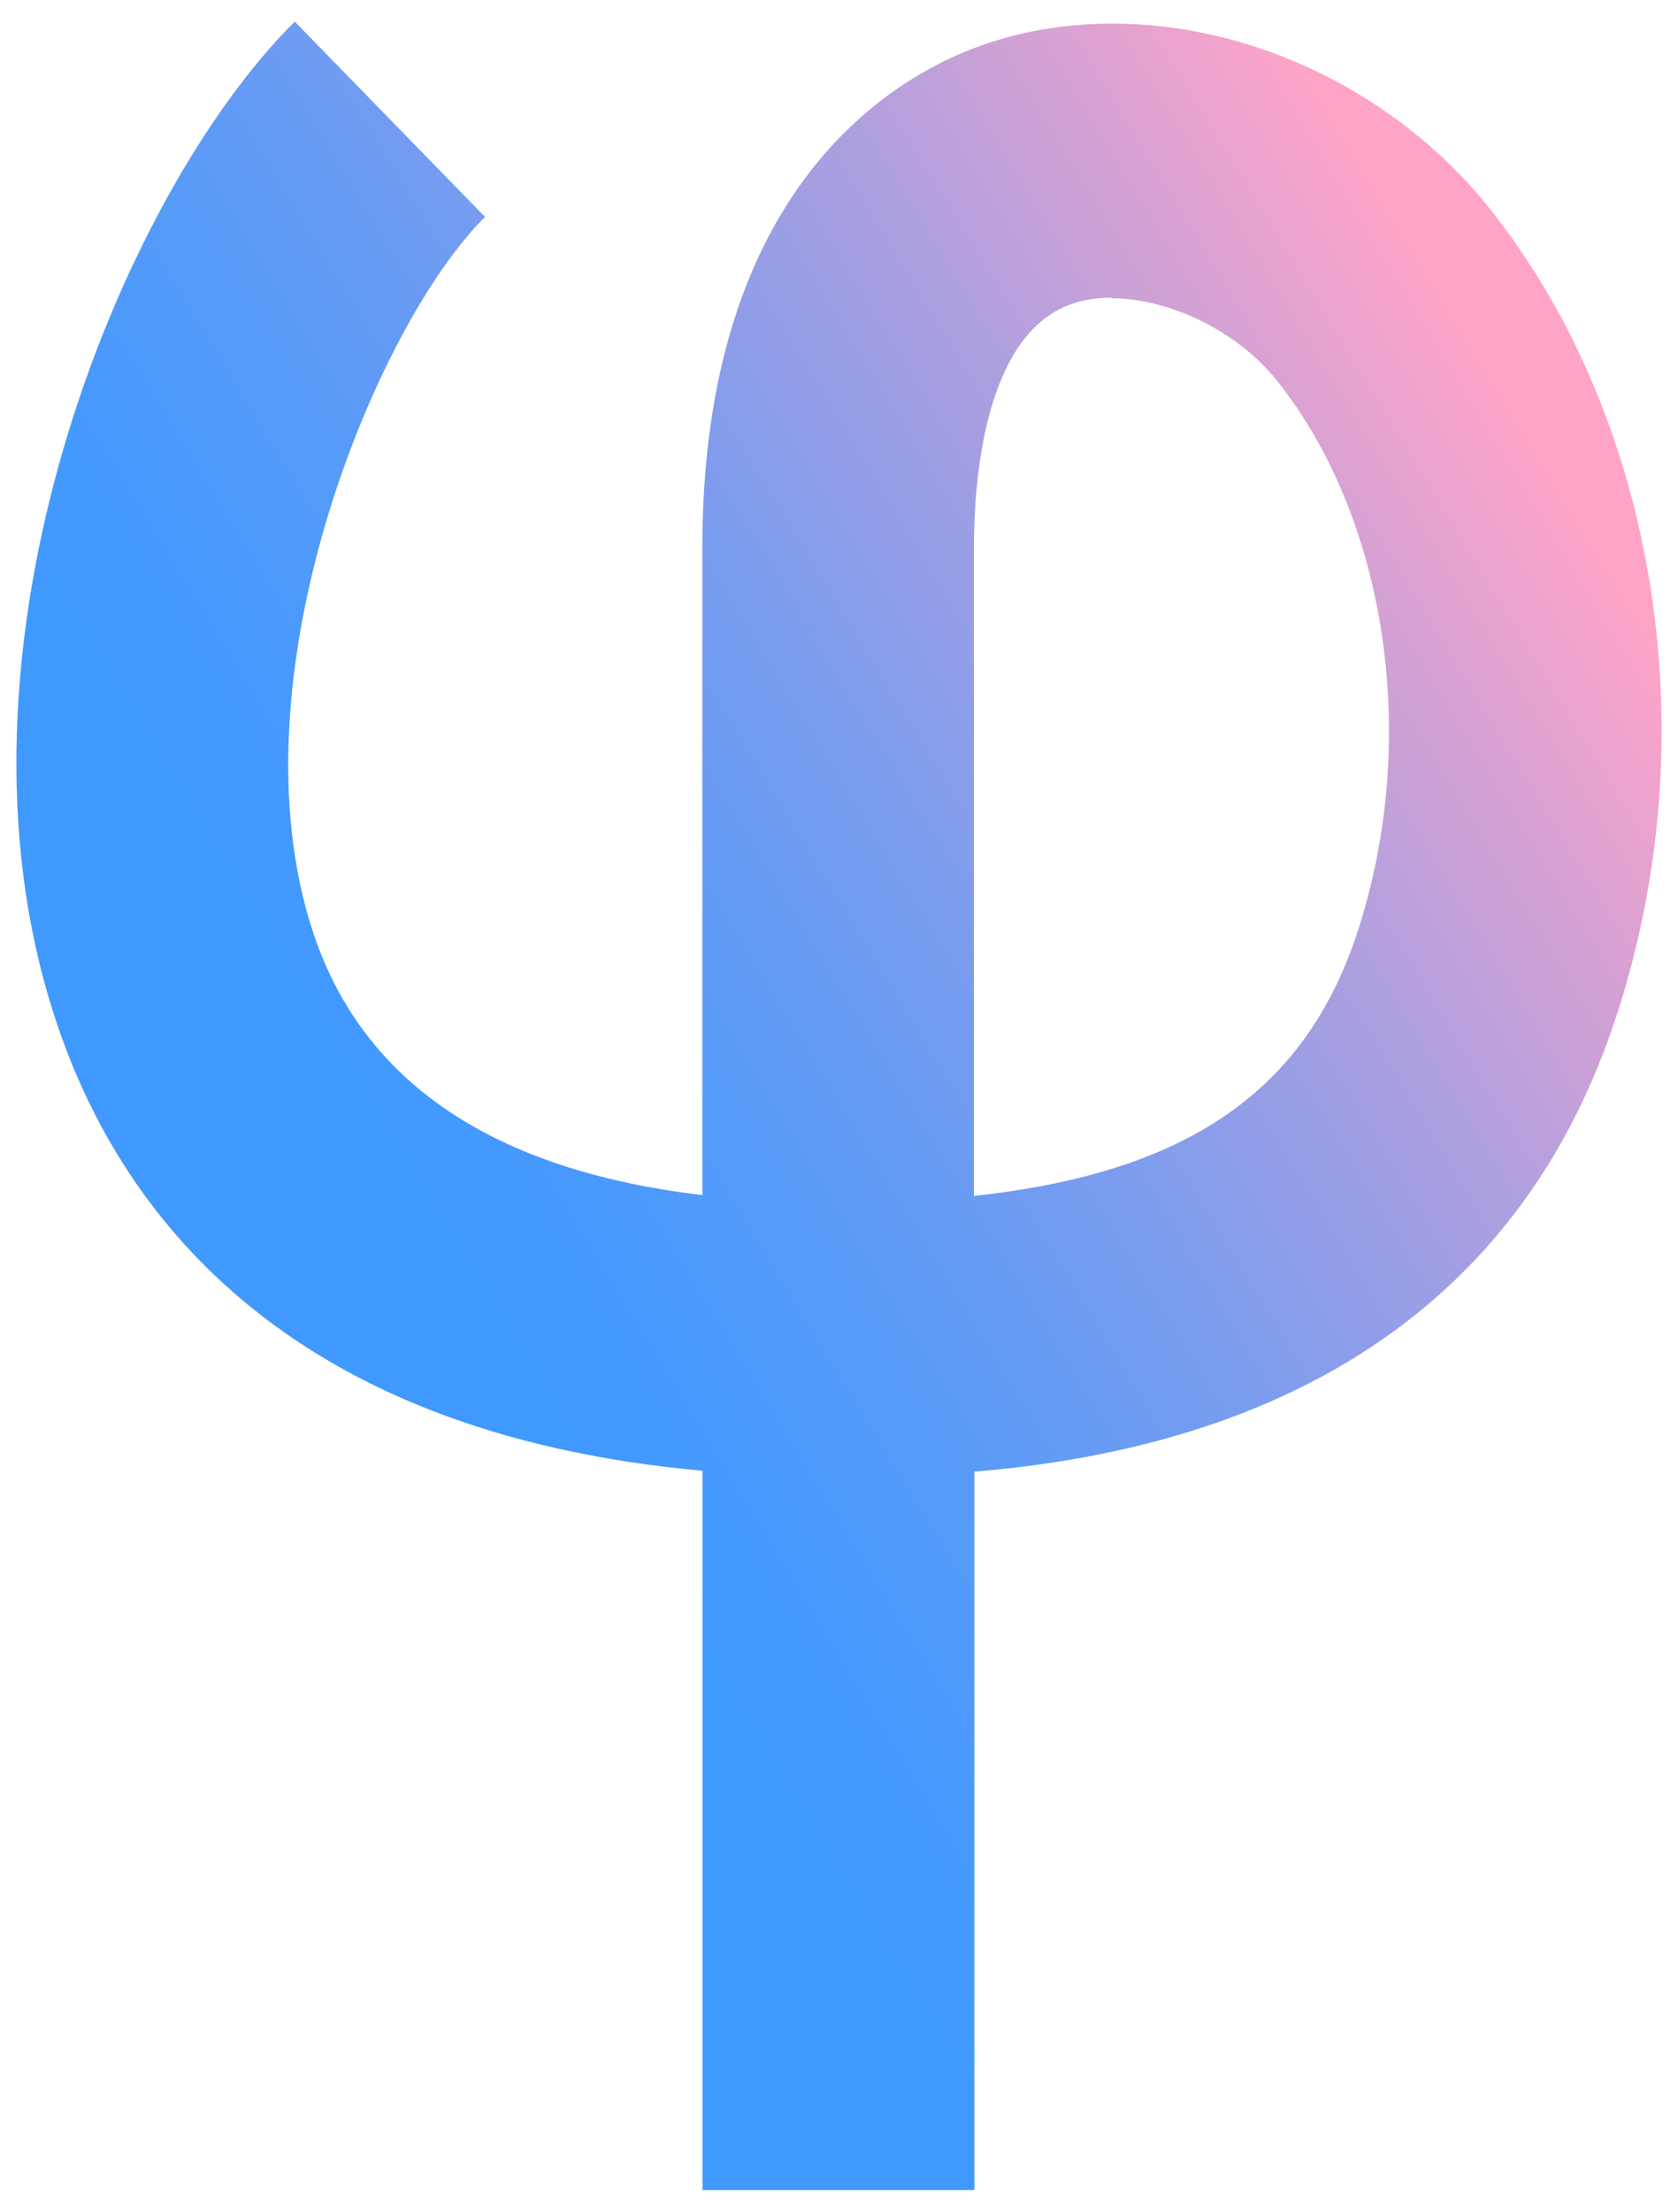 <?xml version="1.0" encoding="utf-8"?> <svg xmlns="http://www.w3.org/2000/svg" xmlns:xlink="http://www.w3.org/1999/xlink" version="1.1" id="Слой_1" x="0px" y="0px" viewBox="0 0 1165.9 1535.5" style="enable-background:new 0 0 1165.9 1535.5;" xml:space="preserve"> <style type="text/css"> .st0{fill:url(#SVGID_1_);} </style> <linearGradient id="SVGID_1_" gradientUnits="userSpaceOnUse" x1="127.545" y1="958.532" x2="1103.888" y2="364.066"> <stop offset="0.171" style="stop-color:#3F99FF"></stop> <stop offset="0.259" style="stop-color:#4699FD"></stop> <stop offset="0.389" style="stop-color:#5A9BF7"></stop> <stop offset="0.543" style="stop-color:#7A9CEE"></stop> <stop offset="0.718" style="stop-color:#A79FE1"></stop> <stop offset="0.906" style="stop-color:#E0A2D0"></stop> <stop offset="1" style="stop-color:#FFA4C7"></stop> </linearGradient> <path class="st0" d="M772.5,206.7c-10.1,0-19.9,1.4-28.3,4.5c-61.1,21.6-67.5,125.3-67.5,169c0,107.3,0,271,0,450.1 c148.5-16,230.1-73.1,266.2-182.4c43.7-132.3,21.6-286.1-55.2-383.1c-27.7-35-75.4-57.7-115.2-57.7l0,0V206.7z M677,1520.5H488.1 c0-142.6,0-321.4,0-499.4C196.1,994.8,82,839.8,38.6,707.8C-46.1,451.9,83.1,135.8,204.8,15L337,150.6 c-75.4,74.5-178,320-119.4,496.9c34.5,104,125.3,165.1,270.4,182.2c0-178.8,0-342.5,0-449.8C488.1,127.4,623.7,52,682,31.5 c119.1-42,267.9,5.9,353.7,114.1c116.9,147.7,151.1,368.3,86.6,562.2c-82.1,248-301.6,302.1-445.3,313.9 C677,1199.3,677,1377.9,677,1520.5L677,1520.5L677,1520.5z"></path> </svg> 